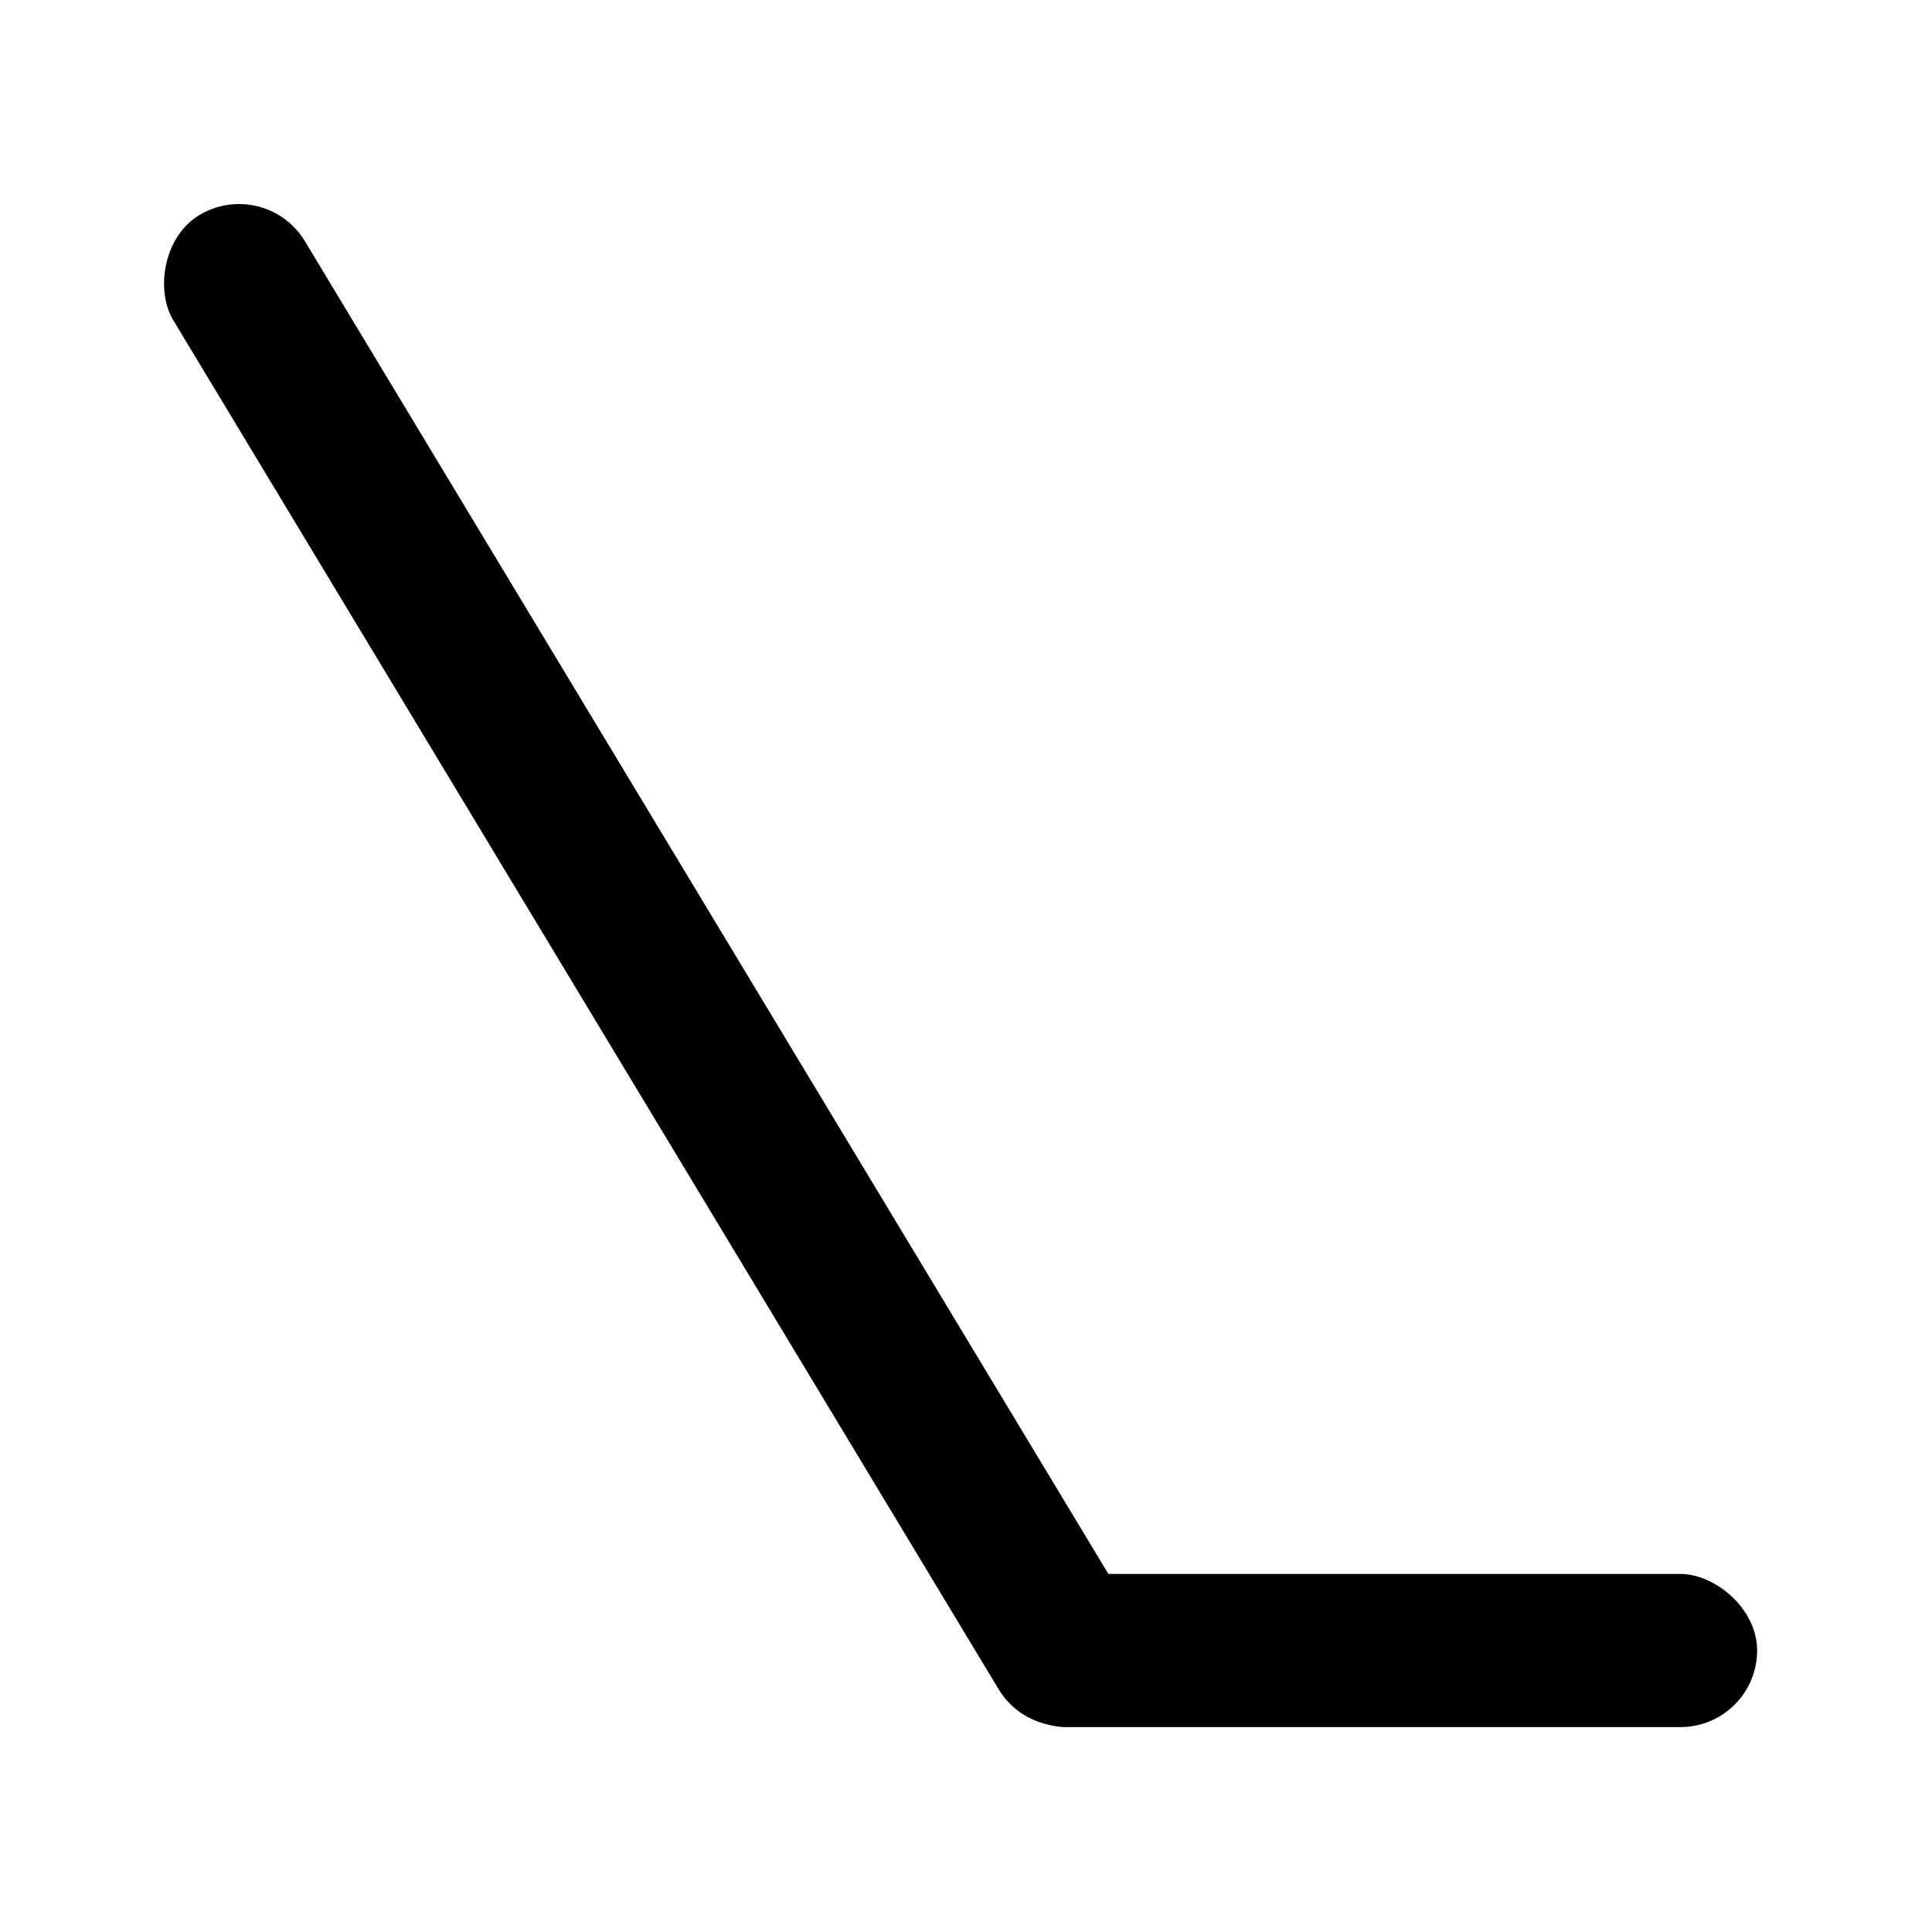<?xml version='1.0' encoding='UTF-8'?>
<svg:svg xmlns:dc="http://purl.org/dc/elements/1.1/" xmlns:cc="http://creativecommons.org/ns#" xmlns:rdf="http://www.w3.org/1999/02/22-rdf-syntax-ns#" xmlns:svg="http://www.w3.org/2000/svg" version="1.1" width="55" height="55" id="svg2">
  <svg:title>Characteristic of pressure tendency during the three hours preceding the time of observation: Decreasing, then steady; or decreasing, then decreasing more slowly</svg:title>
  <svg:desc>WMO international weather symbol: Characteristic of pressure tendency during the three hours preceding the time of observation: Decreasing, then steady; or decreasing, then decreasing more slowly</svg:desc>
  <svg:g transform="matrix(0.625,0,0,0.623,-0.416,-0.112)" id="layer2" style="display:inline">
    <svg:rect width="7" height="80" rx="3.5" ry="3.5" x="-0.294" y="-93.6" transform="matrix(0.857,-0.515,-0.515,-0.857,0,0)" id="rect3005" style="fill:#000000;fill-opacity:1;stroke:none"/>
    <svg:rect width="7" height="35" rx="3.5" ry="3.5" x="72.1" y="45.7" transform="matrix(0,1,1,0,0,0)" id="rect3017" style="fill:#000000;fill-opacity:1;stroke:none"/>
  </svg:g>
</svg:svg>
